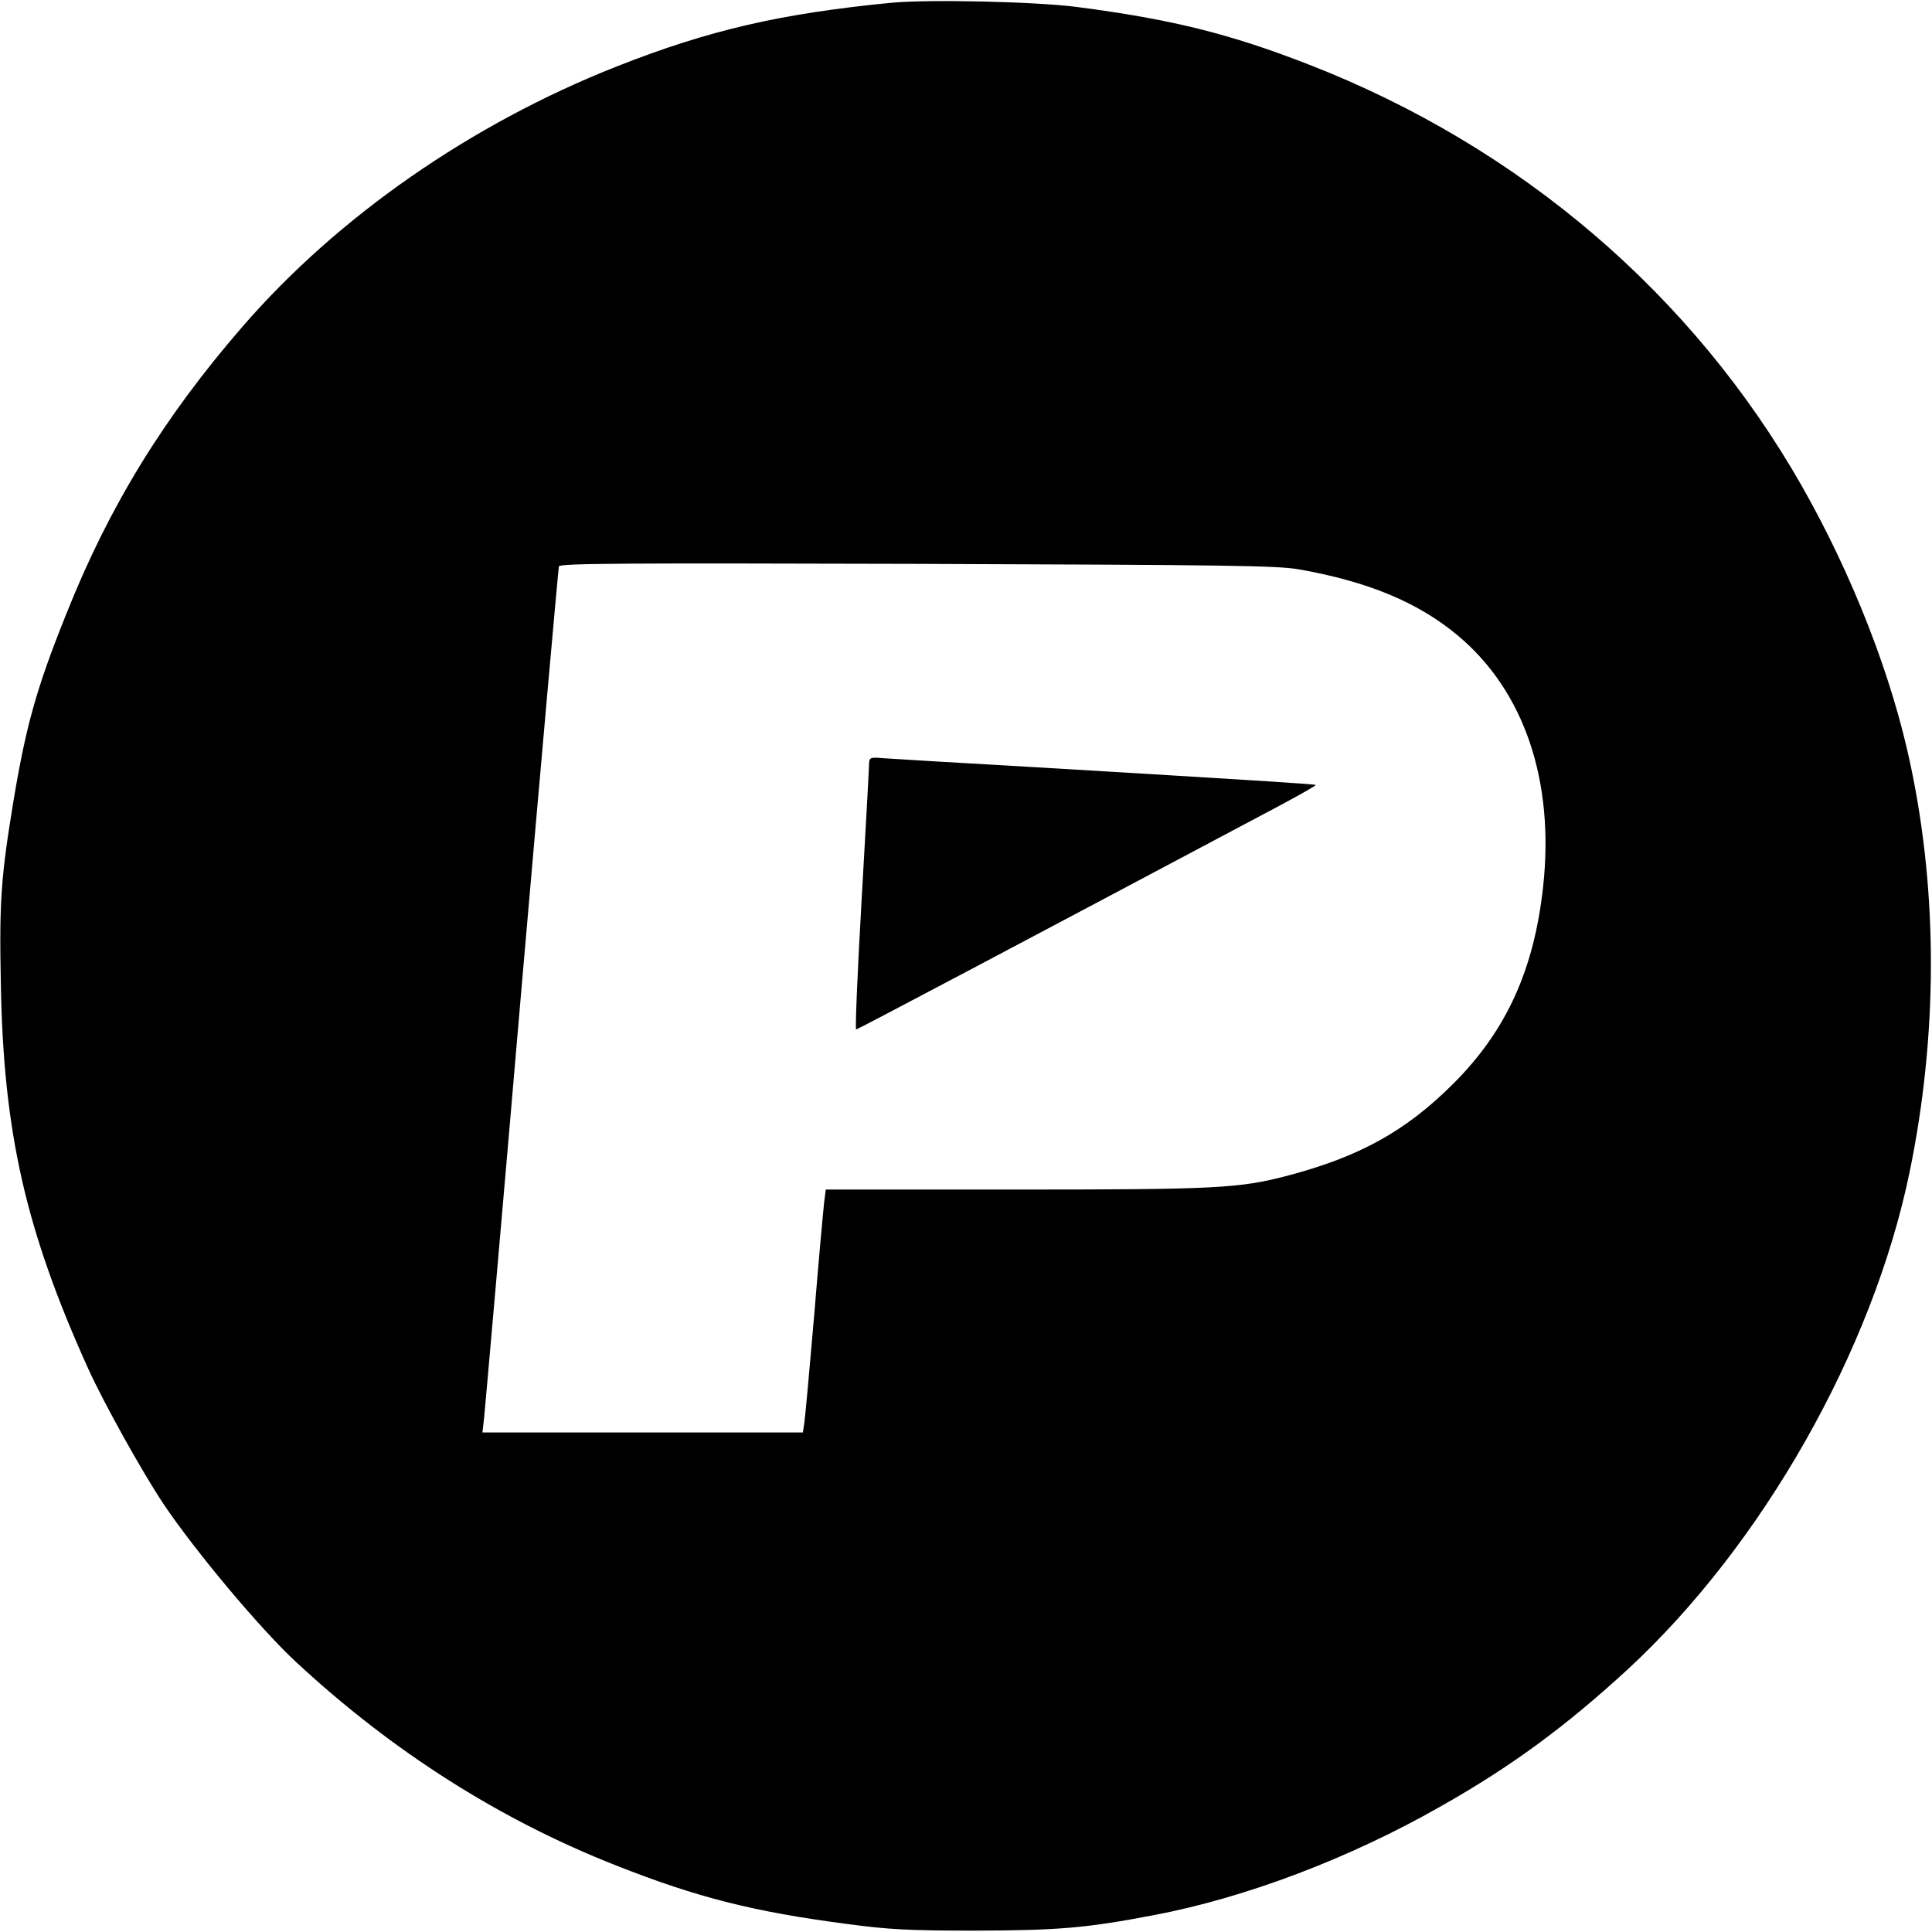 <?xml version="1.0" standalone="no"?>
<!DOCTYPE svg PUBLIC "-//W3C//DTD SVG 20010904//EN"
 "http://www.w3.org/TR/2001/REC-SVG-20010904/DTD/svg10.dtd">
<svg version="1.0" xmlns="http://www.w3.org/2000/svg"
 width="700pt" height="700pt" viewBox="0 0 700 700"
 preserveAspectRatio="xMidYMid meet">
<g transform="translate(0,700) scale(0.1,-0.1)"
fill="#000000" stroke="none">
<path d="M3230 6990 c-401 -39 -662 -99 -996 -231 -527 -208 -1010 -544 -1355
-942 -286 -330 -484 -652 -639 -1042 -107 -266 -145 -402 -190 -670 -46 -279
-53 -367 -47 -666 9 -542 90 -897 317 -1399 58 -127 195 -373 273 -490 115
-171 352 -454 481 -573 349 -324 740 -572 1161 -737 291 -115 497 -167 835
-211 149 -20 219 -24 465 -24 301 1 399 9 645 56 333 63 711 206 1045 397 254
144 449 288 673 494 488 451 888 1156 1021 1802 101 490 103 1003 4 1471 -67
322 -210 689 -394 1013 -395 694 -1020 1229 -1784 1527 -290 113 -499 165
-845 210 -148 19 -534 28 -670 15z m1477 -2053 c249 -44 430 -119 573 -238
242 -201 353 -527 311 -912 -33 -301 -133 -521 -325 -713 -172 -172 -340 -265
-602 -334 -175 -46 -262 -50 -989 -50 l-683 0 -6 -47 c-3 -27 -20 -210 -36
-408 -17 -198 -33 -375 -36 -392 l-5 -33 -581 0 -580 0 6 53 c3 28 65 732 136
1562 72 831 133 1516 135 1523 4 11 242 12 1297 9 1135 -4 1304 -6 1385 -20z"/>
<path d="M3149 4236 c0 -12 -12 -234 -27 -493 -15 -260 -24 -473 -20 -473 5 0
580 304 1536 812 73 39 131 72 129 74 -3 3 -256 19 -1012 64 -280 16 -531 31
-557 33 -43 4 -48 2 -49 -17z"/>
</g>
</svg>
